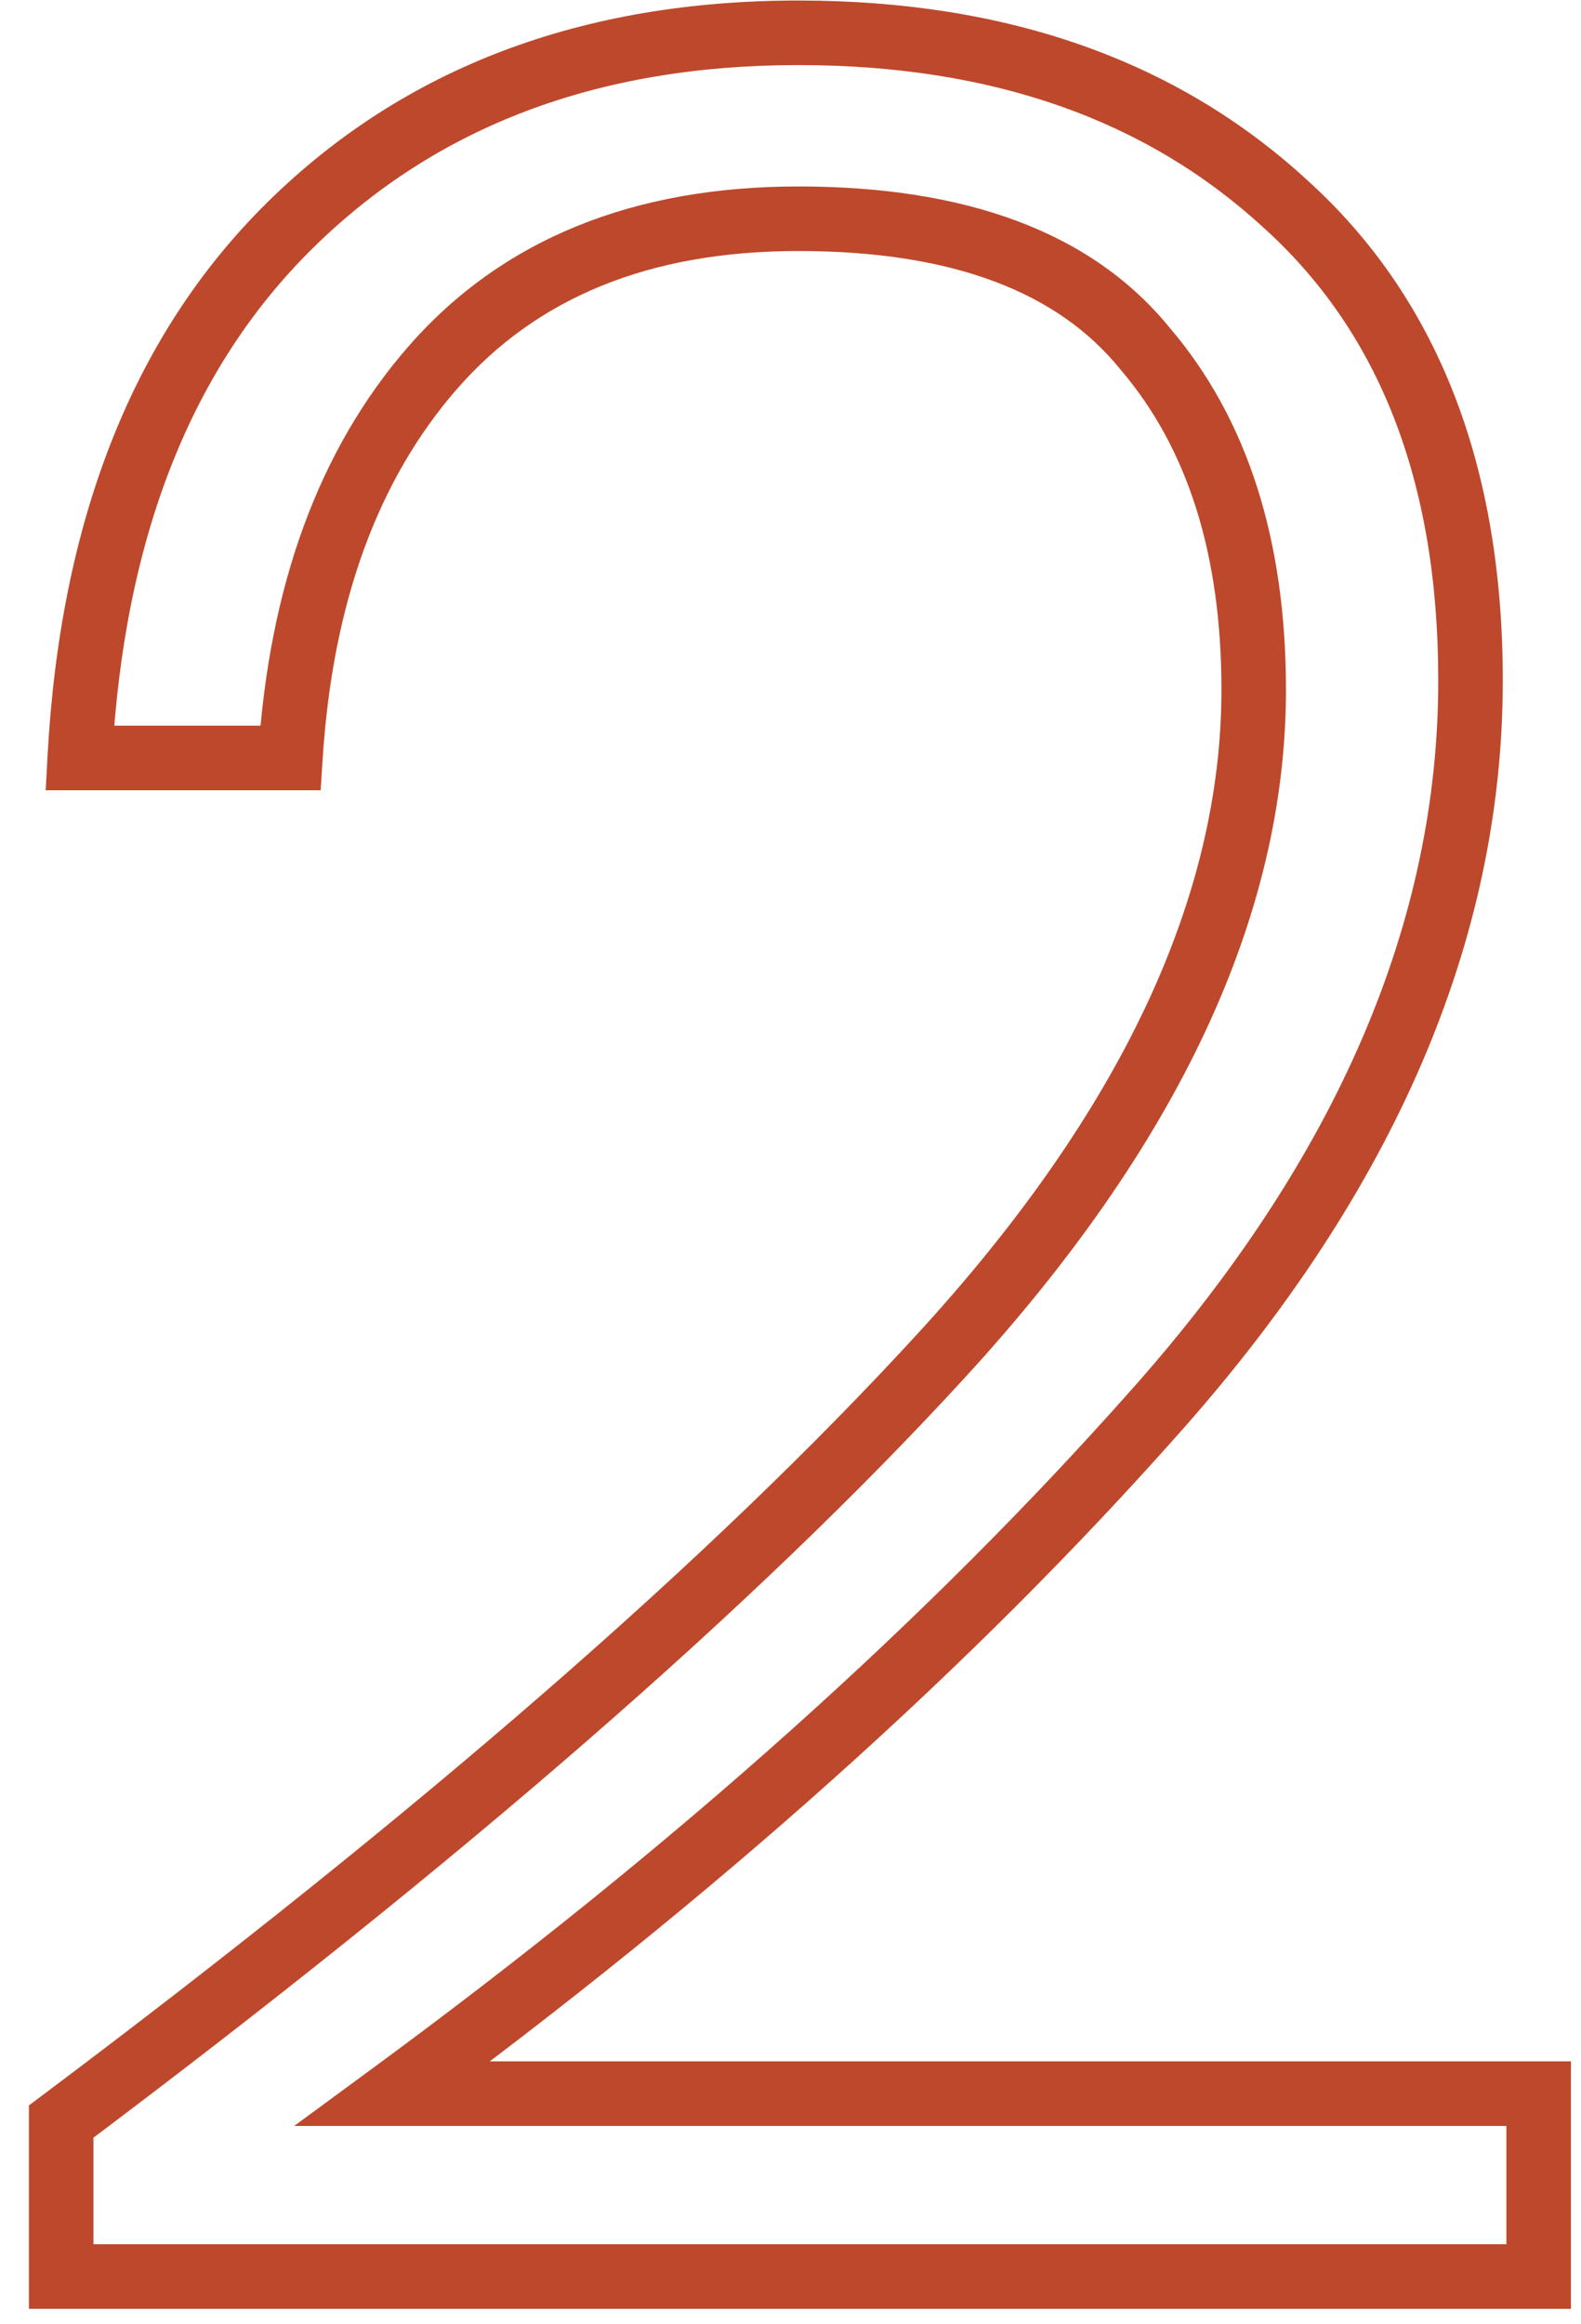 <svg width="49" height="72" viewBox="0 0 49 72" fill="none" xmlns="http://www.w3.org/2000/svg">
<path d="M1.896 65.72L1.296 64.92L0.896 65.22V65.72H1.896ZM29.16 42.008L28.423 41.332L28.423 41.332L29.16 42.008ZM35.496 10.808L34.719 11.437L34.727 11.447L34.735 11.457L35.496 10.808ZM13.416 11.384L12.663 10.726L12.662 10.727L13.416 11.384ZM9 23.48V24.48H9.939L9.998 23.543L9 23.48ZM2.472 23.48L1.473 23.426L1.416 24.48H2.472V23.48ZM9 6.968L9.701 7.681L9.701 7.681L9 6.968ZM39.816 6.296L39.14 7.033L39.147 7.039L39.816 6.296ZM35.88 43.64L35.132 42.977L35.131 42.977L35.88 43.64ZM12.168 64.856L11.576 64.05L9.118 65.856H12.168V64.856ZM47.688 64.856H48.688V63.856H47.688V64.856ZM47.688 70.52V71.52H48.688V70.52H47.688ZM1.896 70.52H0.896V71.52H1.896V70.52ZM2.496 66.52C14.297 57.669 23.439 49.723 29.897 42.684L28.423 41.332C22.081 48.245 13.047 56.107 1.296 64.92L2.496 66.52ZM29.897 42.684C36.459 35.537 39.856 28.427 39.856 21.368H37.856C37.856 27.749 34.789 34.399 28.423 41.332L29.897 42.684ZM39.856 21.368C39.856 16.782 38.69 13.01 36.257 10.159L34.735 11.457C36.782 13.854 37.856 17.122 37.856 21.368H39.856ZM36.273 10.179C33.834 7.166 29.899 5.776 24.744 5.776V7.776C29.573 7.776 32.806 9.074 34.719 11.437L36.273 10.179ZM24.744 5.776C19.652 5.776 15.578 7.395 12.663 10.726L14.169 12.043C16.63 9.229 20.108 7.776 24.744 7.776V5.776ZM12.662 10.727C9.859 13.941 8.332 18.201 8.002 23.417L9.998 23.543C10.308 18.647 11.725 14.843 14.17 12.041L12.662 10.727ZM9 22.48H2.472V24.48H9V22.48ZM3.471 23.534C3.845 16.607 5.956 11.365 9.701 7.681L8.299 6.255C4.108 10.379 1.867 16.145 1.473 23.426L3.471 23.534ZM9.701 7.681C13.519 3.923 18.502 2.016 24.744 2.016V0.016C18.058 0.016 12.545 2.077 8.299 6.255L9.701 7.681ZM24.744 2.016C30.753 2.016 35.519 3.714 39.14 7.033L40.492 5.559C36.433 1.838 31.151 0.016 24.744 0.016V2.016ZM39.147 7.039C42.728 10.262 44.576 14.89 44.576 21.08H46.576C46.576 14.47 44.584 9.242 40.485 5.553L39.147 7.039ZM44.576 21.08C44.576 28.521 41.477 35.815 35.132 42.977L36.629 44.303C43.211 36.873 46.576 29.127 46.576 21.08H44.576ZM35.131 42.977C28.787 50.147 20.938 57.172 11.576 64.05L12.76 65.662C22.214 58.716 30.173 51.597 36.629 44.303L35.131 42.977ZM12.168 65.856H47.688V63.856H12.168V65.856ZM46.688 64.856V70.52H48.688V64.856H46.688ZM47.688 69.52H1.896V71.52H47.688V69.52ZM2.896 70.52V65.72H0.896V70.52H2.896Z" fill="#BE482C"/>
</svg>
